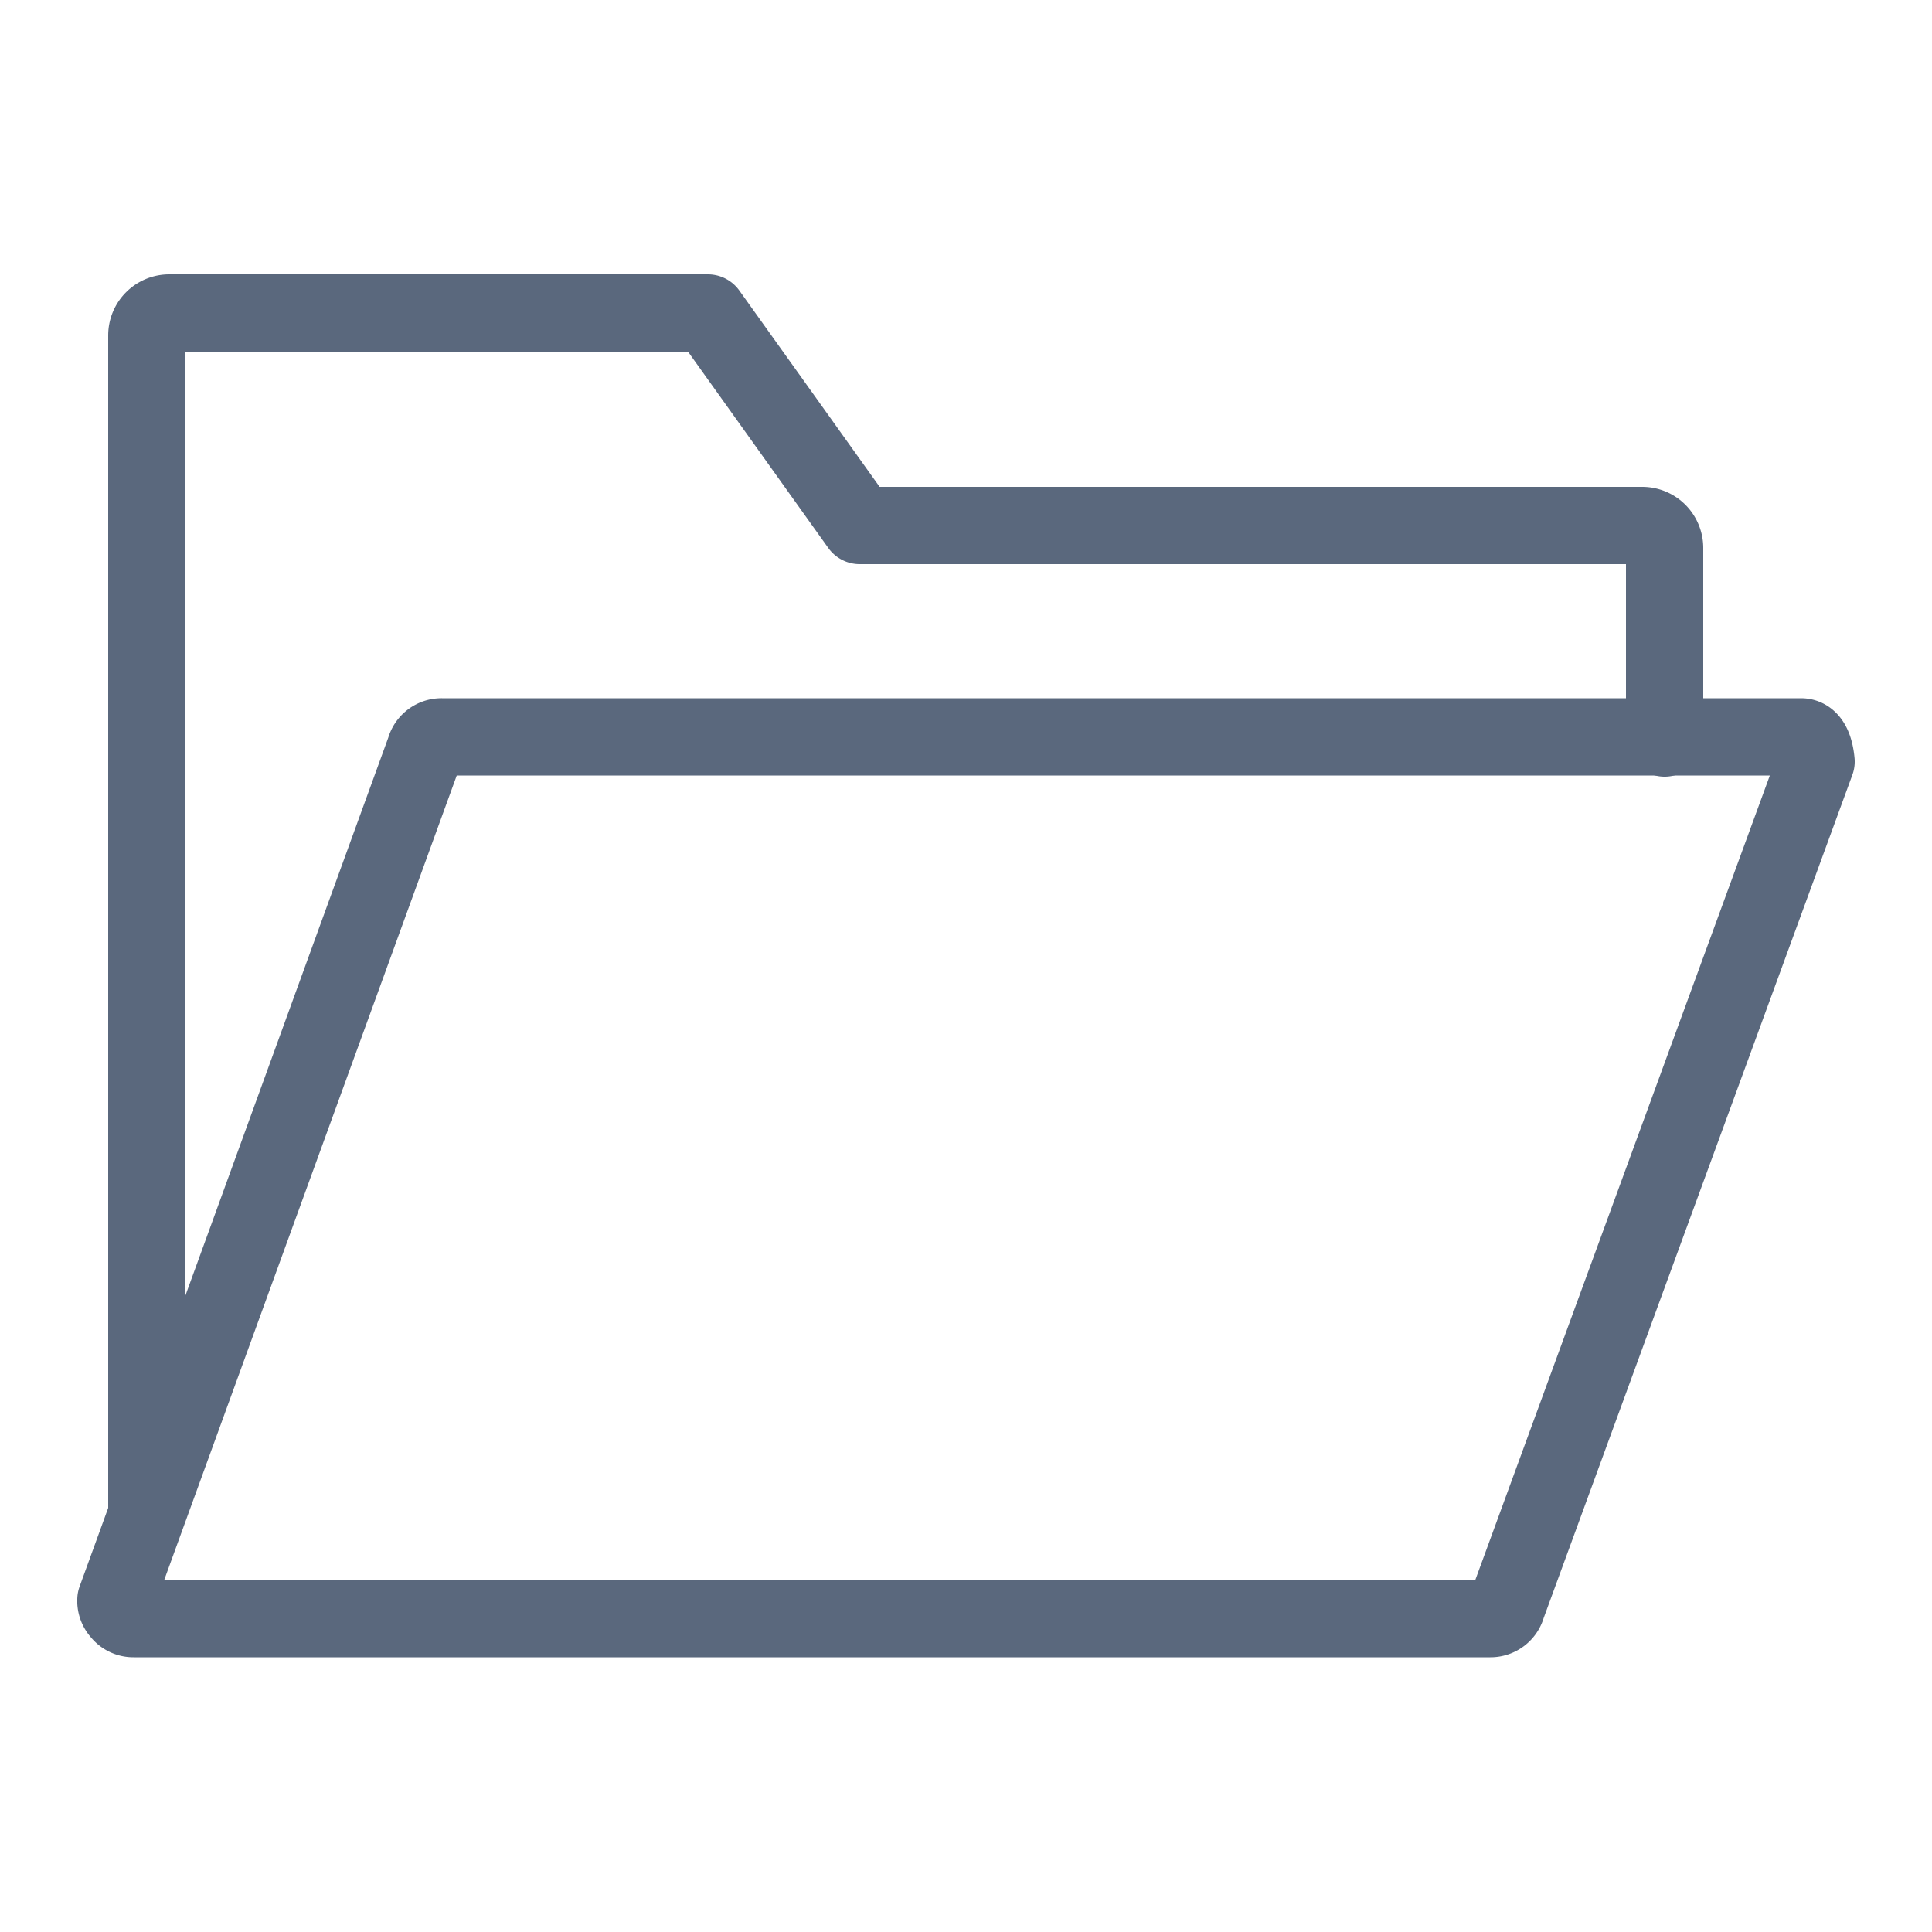 <svg id="Layer_1" data-name="Layer 1" xmlns="http://www.w3.org/2000/svg" viewBox="0 0 50 50"><defs><style>.cls-1{fill:none;stroke:#5a687d;stroke-linecap:round;stroke-linejoin:round;stroke-width:2px;}</style></defs><title>Dashboard Icons (bot builder)</title><path class="cls-1" d="M3.8,39.14V8.68a.58.58,0,0,1,.58-.58H18.32l3.93,5.5H42.5a.58.58,0,0,1,.58.58v4.92"/><path class="cls-1" d="M39,41.56a.44.44,0,0,1-.43.33H3.46a.43.43,0,0,1-.35-.17A.43.43,0,0,1,3,41.4l8-22a.44.44,0,0,1,.43-.33H46.61c.3,0,.37.43.39.64Z"/></svg>